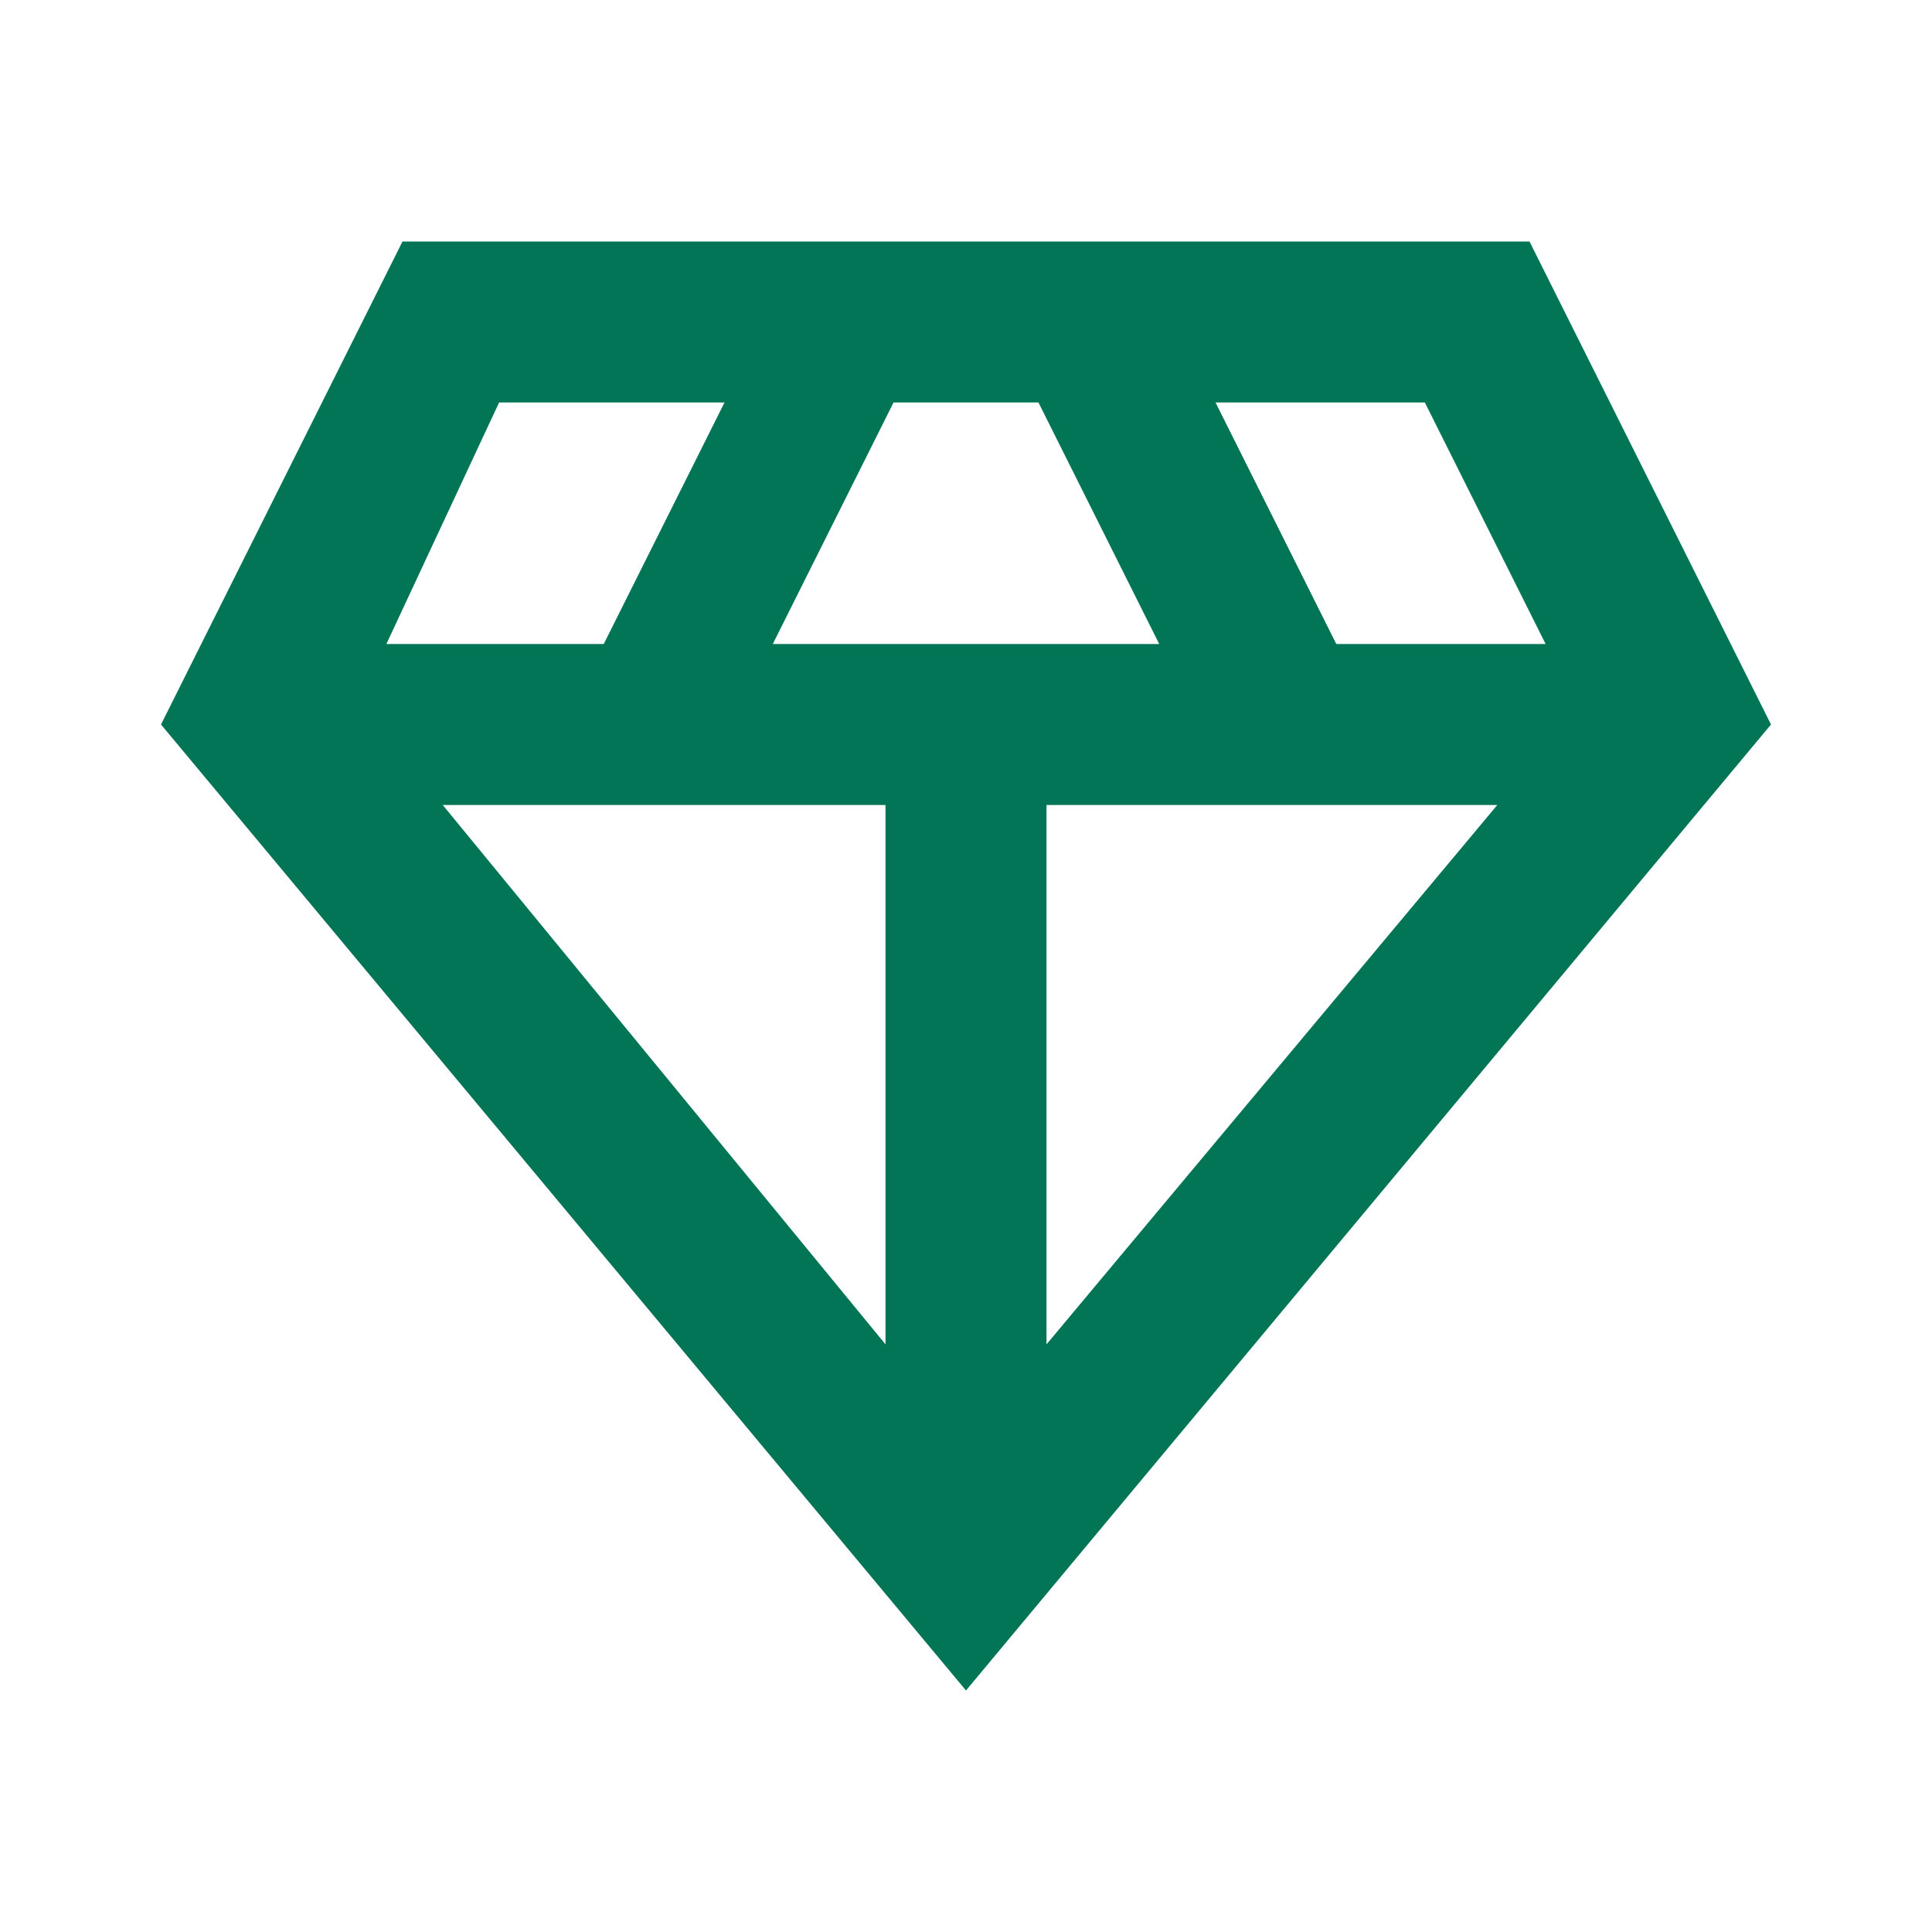 <?xml version="1.0" encoding="utf-8"?>
<!-- Generator: $$$/GeneralStr/196=Adobe Illustrator 27.6.0, SVG Export Plug-In . SVG Version: 6.00 Build 0)  -->
<svg version="1.1" id="Livello_1" xmlns="http://www.w3.org/2000/svg" xmlns:xlink="http://www.w3.org/1999/xlink" x="0px" y="0px"
	 width="24px" height="24px" viewBox="0 0 24 24" style="enable-background:new 0 0 24 24;" xml:space="preserve">
<style type="text/css">
	.st0{fill:#027557;}
</style>
<path class="st0" d="M12,21L2,9l3-6h14l3,6L12,21z M9.6,8h4.8l-1.5-3h-1.8L9.6,8z M11,16.7V10H5.5L11,16.7z M13,16.7l5.6-6.7H13
	V16.7z M16.6,8h2.6l-1.5-3h-2.6L16.6,8z M4.8,8h2.7l1.5-3H6.2L4.8,8z"/>
</svg>
